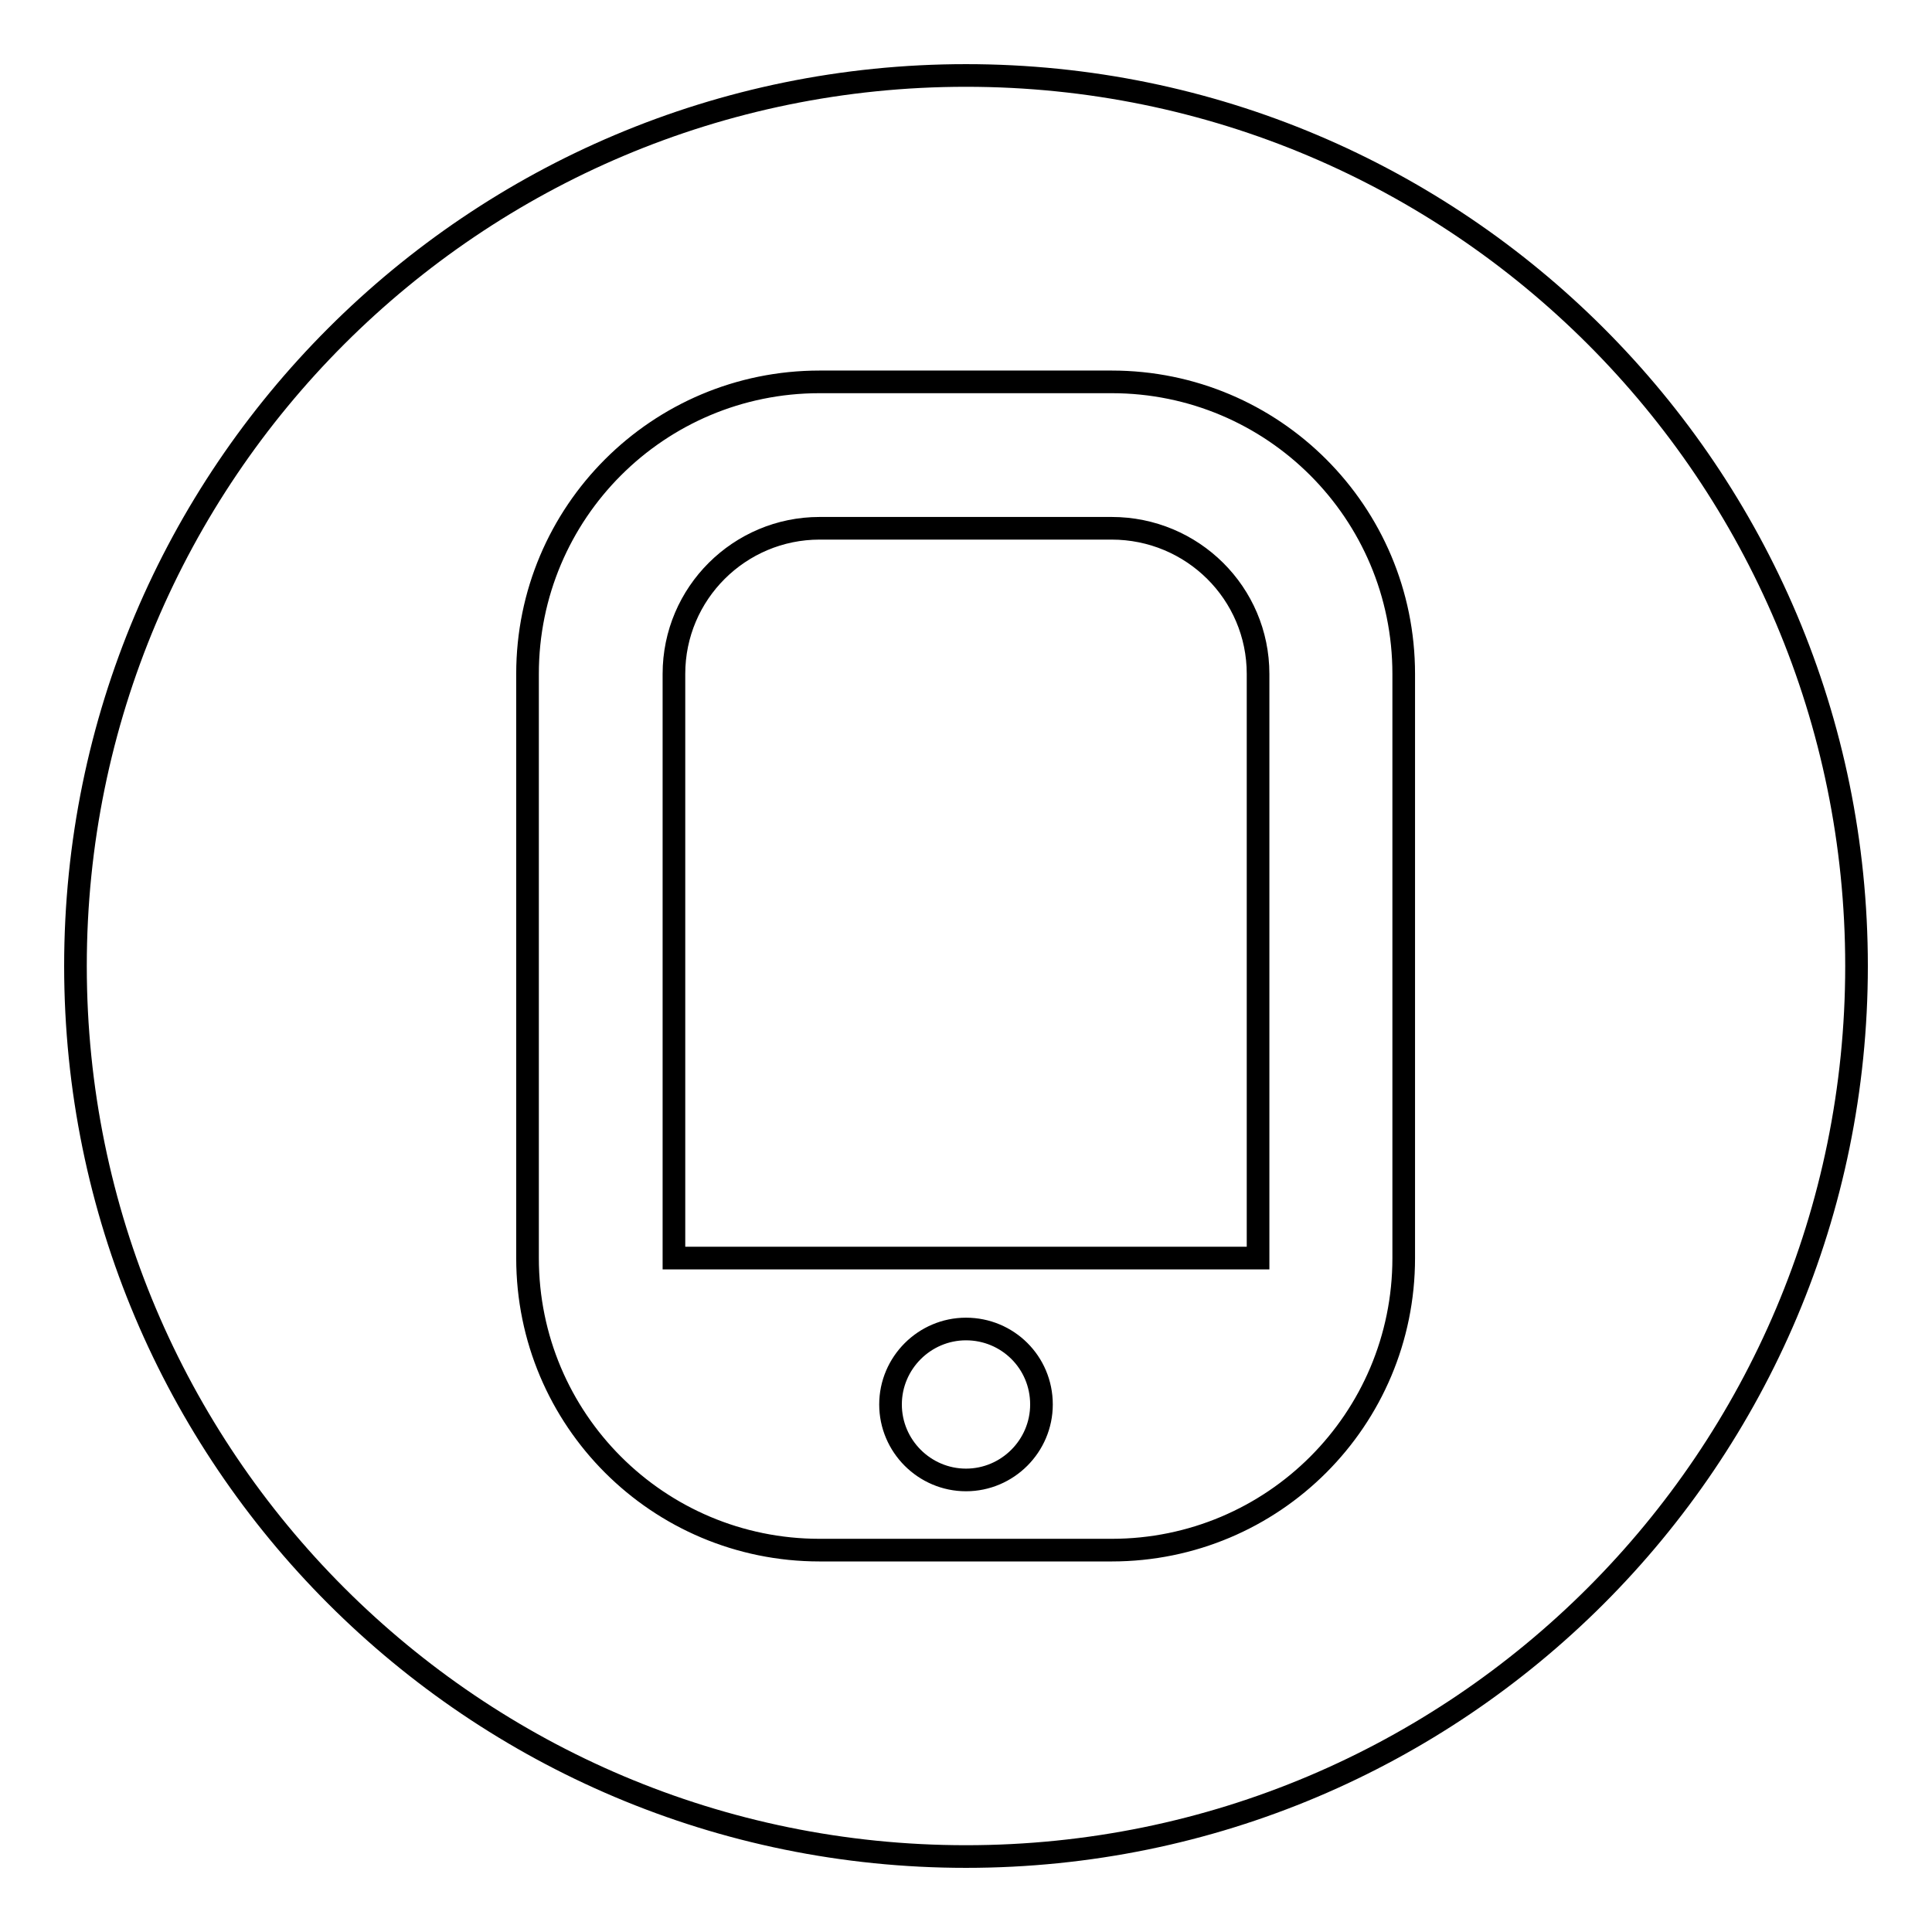 <?xml version="1.0" encoding="utf-8"?>
<!-- Svg Vector Icons : http://www.onlinewebfonts.com/icon -->
<!DOCTYPE svg PUBLIC "-//W3C//DTD SVG 1.1//EN" "http://www.w3.org/Graphics/SVG/1.1/DTD/svg11.dtd">
<svg version="1.1" xmlns="http://www.w3.org/2000/svg" xmlns:xlink="http://www.w3.org/1999/xlink" x="0px" y="0px" viewBox="0 0 256 256" enable-background="new 0 0 256 256" xml:space="preserve">
<g><g><path stroke-width="3" fill-opacity="0" stroke="#000000"  d="M147.3,70h-38.7C98,70,89.3,78.6,89.3,89.3v77.4h77.4V89.3C166.7,78.6,158,70,147.3,70z M128,176.1c-5.5,0-10,4.5-10,10c0,5.5,4.5,10,10,10c5.5,0,10-4.5,10-10C138,180.5,133.5,176.1,128,176.1z M128,10C62.8,10,10,62.8,10,128c0,65.2,52.8,118,118,118c65.2,0,118-52.8,118-118C246,62.8,193.2,10,128,10z M186,166.7c0,21.4-17.3,38.7-38.7,38.7h-38.7c-21.4,0-38.7-17.3-38.7-38.7V89.3c0-21.4,17.3-38.7,38.7-38.7h38.7c21.4,0,38.7,17.3,38.7,38.7L186,166.7L186,166.7z"/></g></g>
</svg>